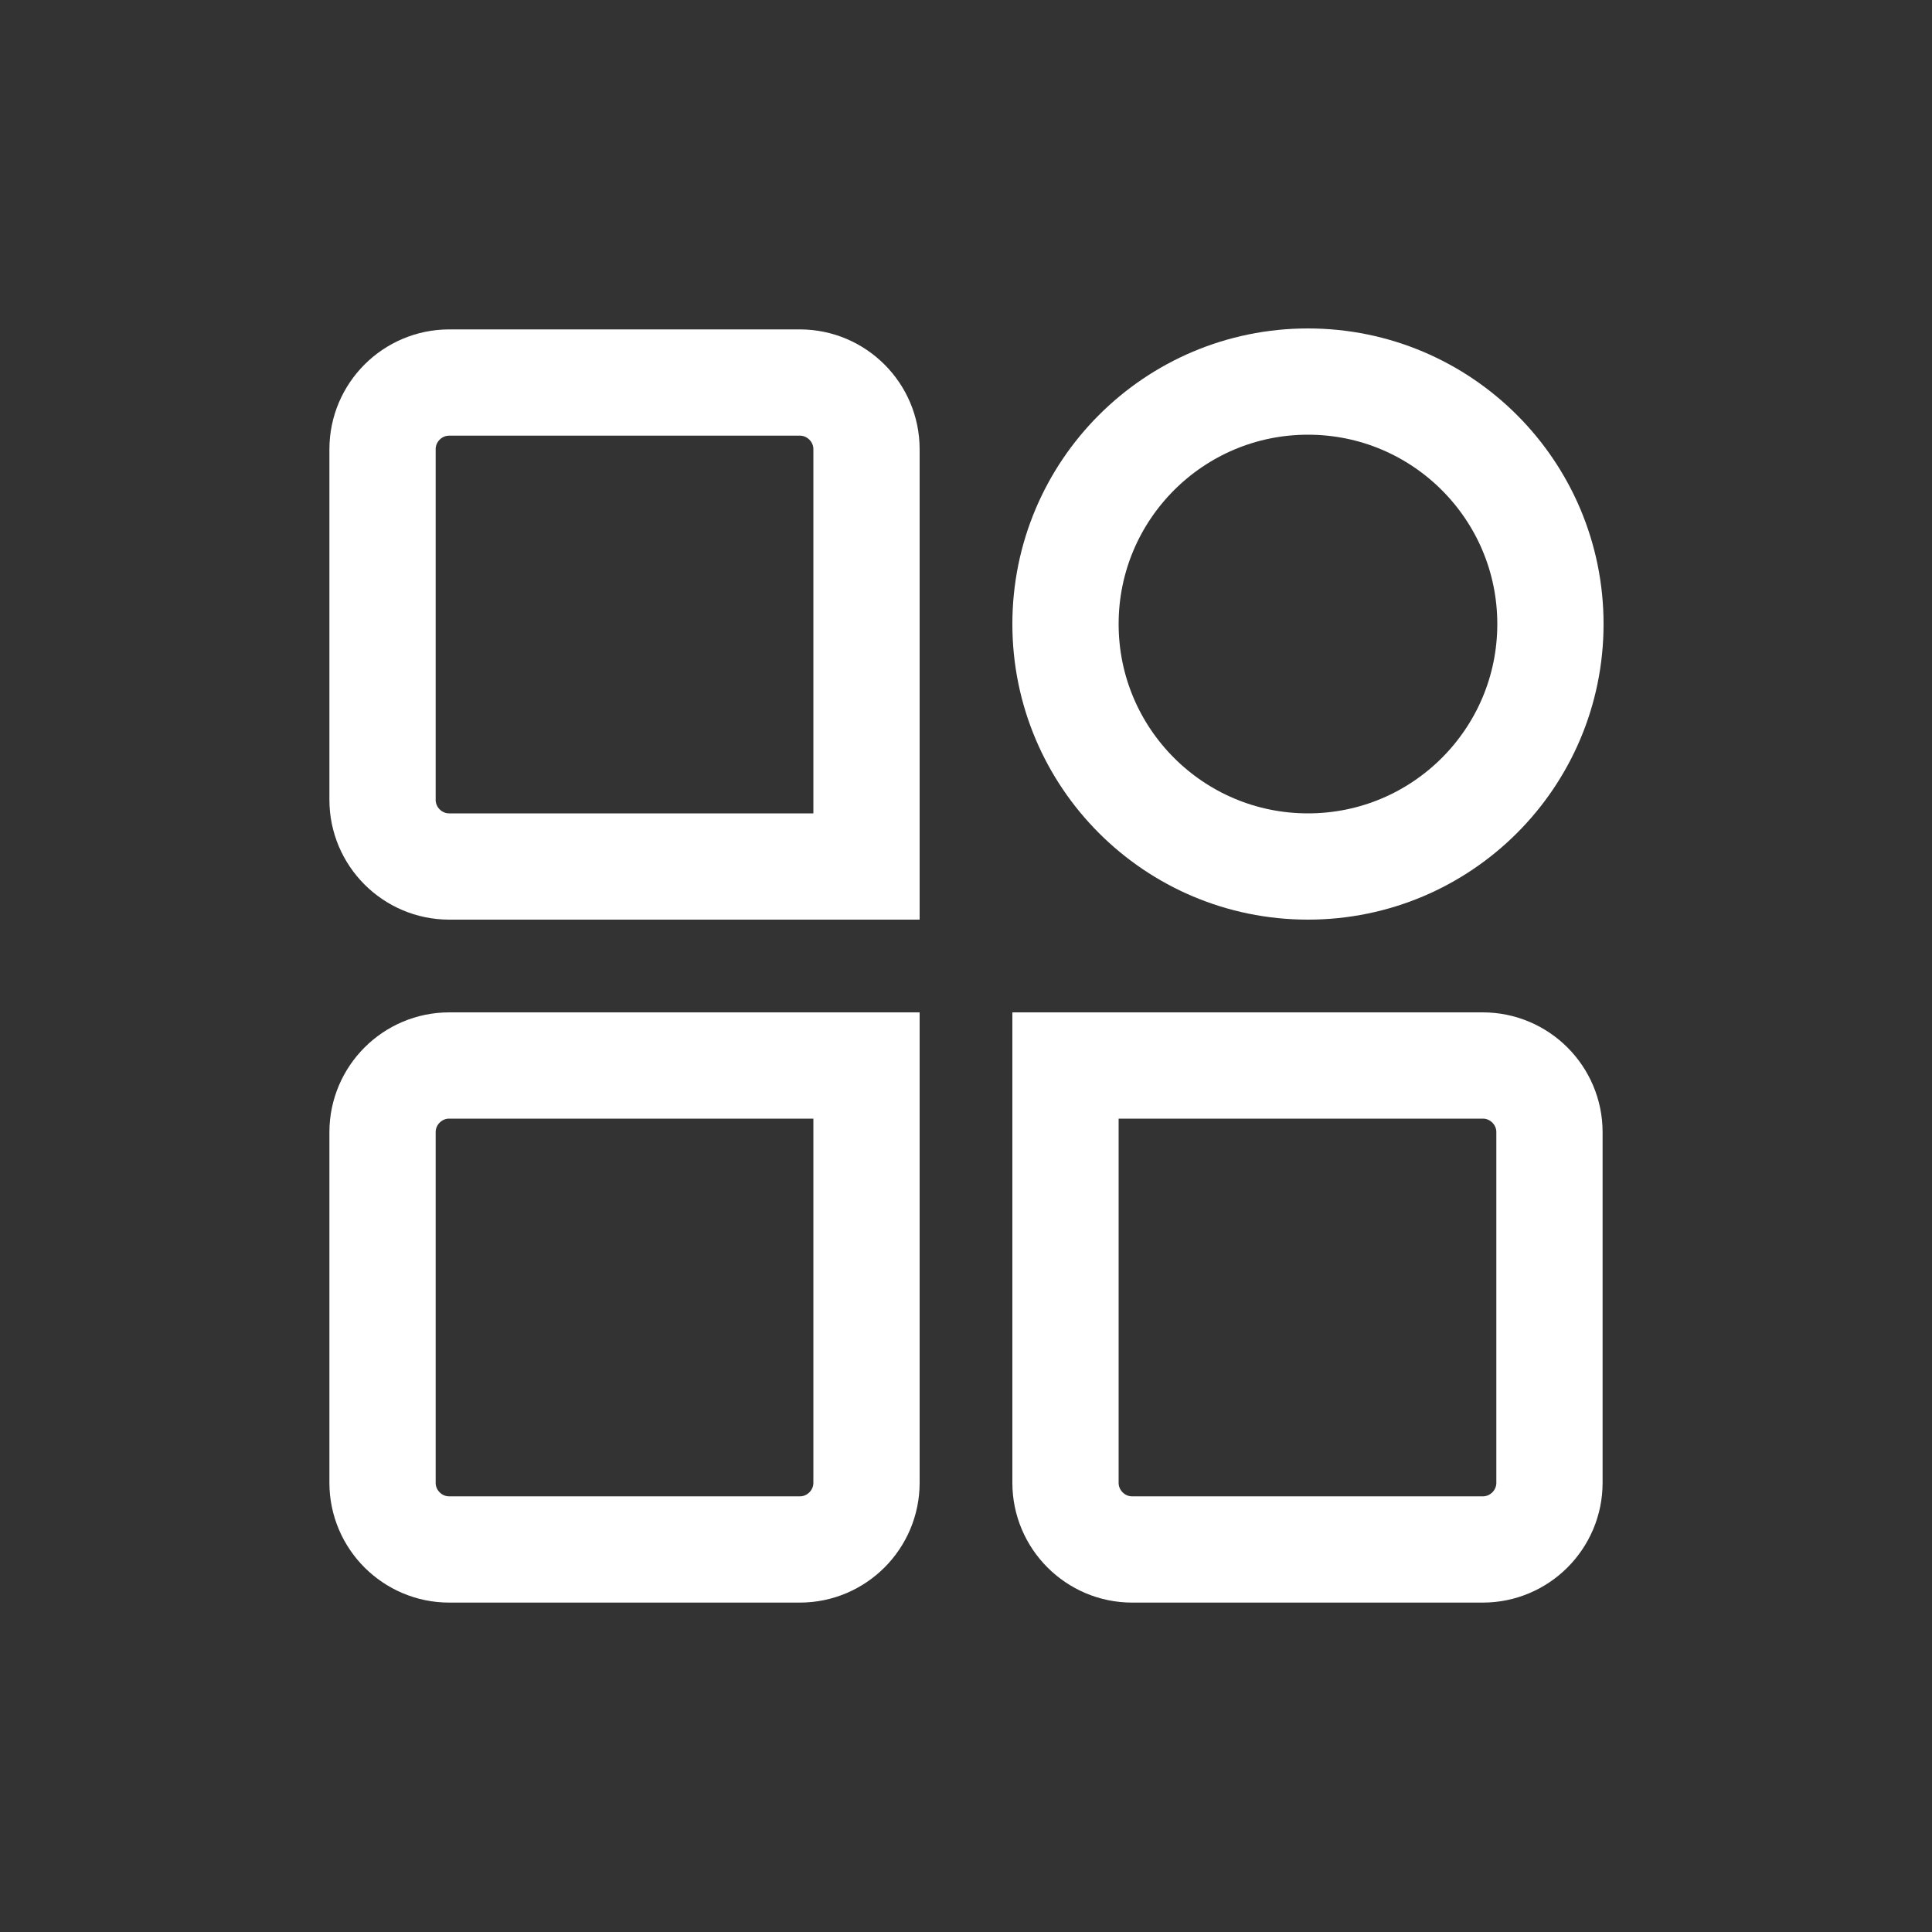 <?xml version="1.0" encoding="utf-8"?>
<!-- Generator: Adobe Illustrator 28.0.0, SVG Export Plug-In . SVG Version: 6.00 Build 0)  -->
<svg version="1.1" id="图层_1" xmlns="http://www.w3.org/2000/svg" xmlns:xlink="http://www.w3.org/1999/xlink" x="0px" y="0px"
	 viewBox="0 0 200 200" style="enable-background:new 0 0 200 200;" xml:space="preserve">
<rect x="0" y="0" width="200" height="200" fill="#333333" stroke="none"/>
<style type="text/css">
	.st0{fill:none;stroke:#FFFFFF;stroke-width:11;stroke-miterlimit:10;}
</style>
<g>
	<path class="st0" d="M89.7,89.7H46.5c-3.8,0-6.9-3.1-6.9-6.9V46.5c0-3.8,3.1-6.9,6.9-6.9h36.3c3.8,0,6.9,3.1,6.9,6.9V89.7z"/>
	<path class="st0" d="M89.7,110.3H46.5c-3.8,0-6.9,3.1-6.9,6.9v36.3c0,3.8,3.1,6.9,6.9,6.9h36.3c3.8,0,6.9-3.1,6.9-6.9V110.3z"/>
	<path class="st0" d="M110.3,110.3h43.2c3.8,0,6.9,3.1,6.9,6.9v36.3c0,3.8-3.1,6.9-6.9,6.9h-36.3c-3.8,0-6.9-3.1-6.9-6.9V110.3z"/>
	<circle class="st0" cx="135.4" cy="64.6" r="25.1"/>
</g>
</svg>
